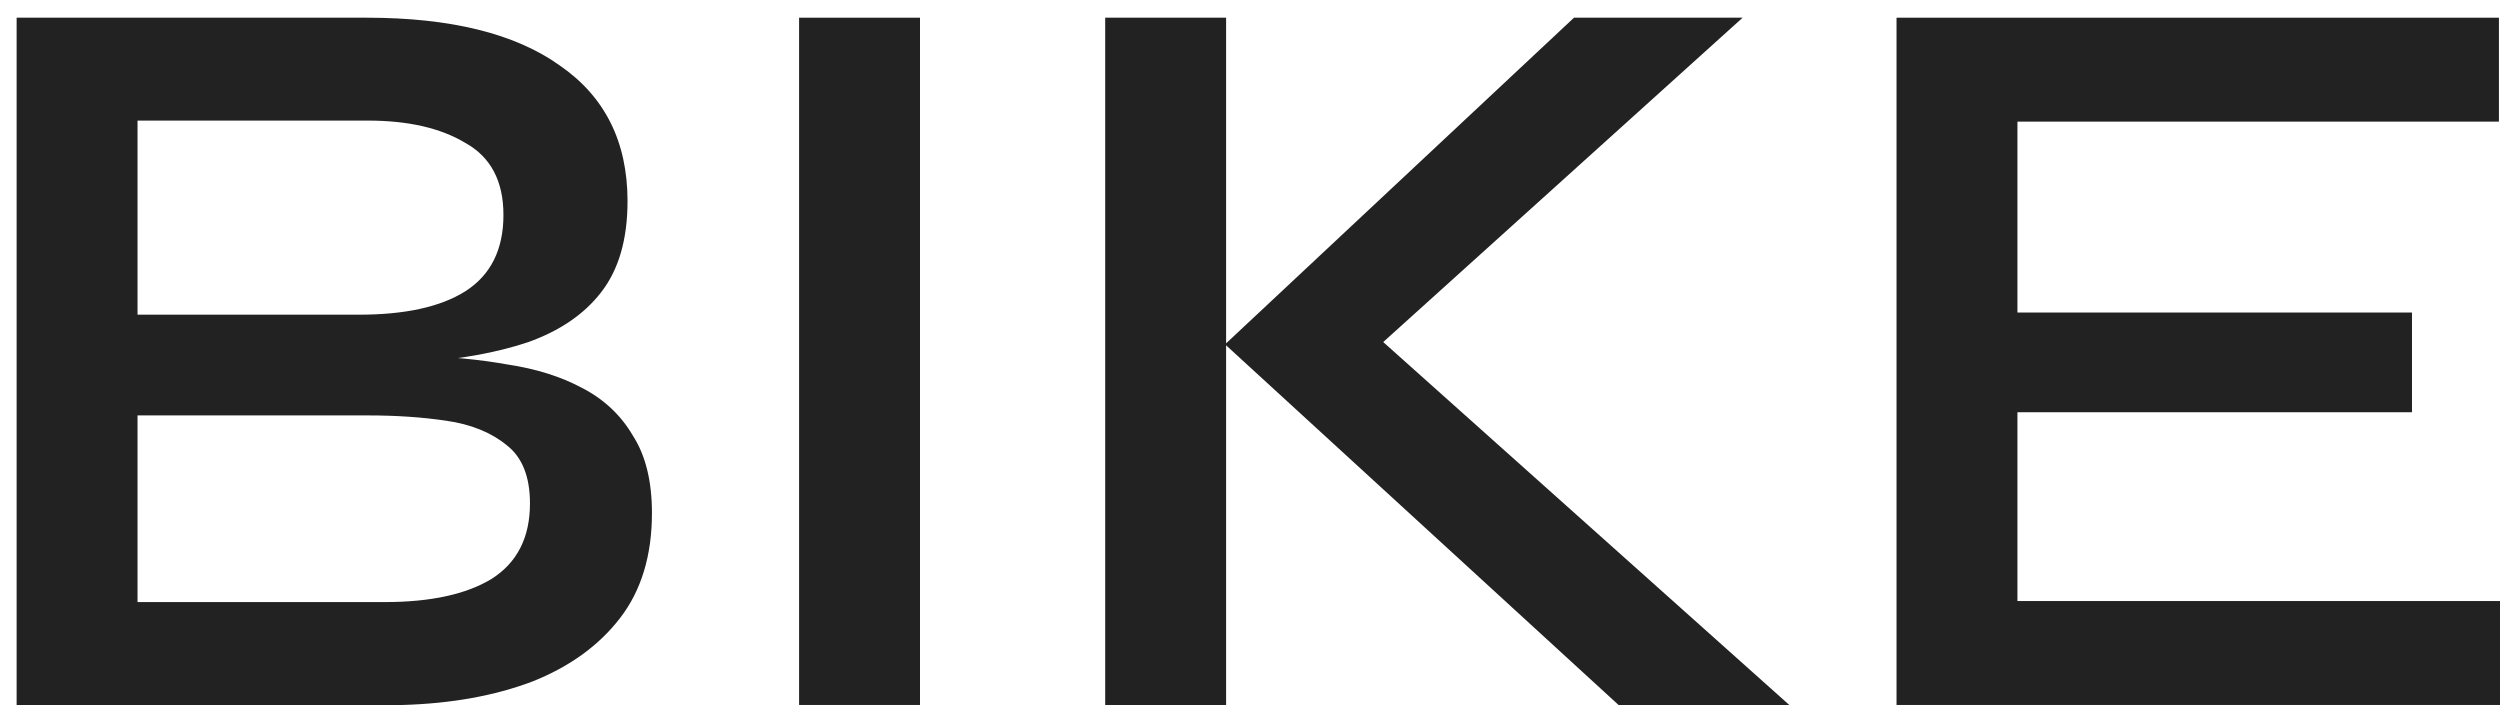 <svg width="77" height="22" viewBox="0 0 77 22" fill="none" xmlns="http://www.w3.org/2000/svg">
<g clip-path="url(#clip0_3243_8859)">
<path d="M62.137 12.697V18.512H77V21.713H58.413V0.545H76.967V3.746H62.137V9.626H74.289V12.697H62.137Z" fill="#222222"/>
<path d="M41.619 11.423L41.586 9.626L55.11 21.713H49.851L37.731 10.606L48.479 0.545H53.673L41.619 11.423ZM34.04 0.545H37.764V21.713H34.04V0.545Z" fill="#222222"/>
<path d="M24.612 0.545H28.336V21.713H24.612V0.545Z" fill="#222222"/>
<path d="M0.512 21.713V0.545H11.292C13.884 0.545 15.866 1.035 17.238 2.015C18.631 2.973 19.328 4.367 19.328 6.196C19.328 7.372 19.056 8.309 18.512 9.006C17.989 9.681 17.238 10.193 16.258 10.541C15.278 10.868 14.123 11.075 12.795 11.162L12.926 10.966C13.884 10.987 14.788 11.075 15.637 11.227C16.508 11.358 17.27 11.597 17.924 11.946C18.599 12.294 19.121 12.784 19.492 13.416C19.884 14.025 20.08 14.82 20.08 15.8C20.08 17.107 19.753 18.185 19.1 19.034C18.446 19.884 17.543 20.537 16.388 20.994C15.234 21.43 13.906 21.669 12.403 21.713H0.512ZM4.236 18.544H11.848C13.263 18.544 14.363 18.305 15.147 17.826C15.931 17.325 16.323 16.552 16.323 15.506C16.323 14.679 16.083 14.08 15.604 13.71C15.125 13.318 14.505 13.067 13.742 12.958C13.002 12.849 12.207 12.795 11.358 12.795H4.236V18.544ZM4.236 9.692H11.064C12.479 9.692 13.568 9.452 14.33 8.973C15.114 8.472 15.506 7.688 15.506 6.621C15.506 5.576 15.114 4.835 14.33 4.4C13.568 3.942 12.566 3.714 11.325 3.714H4.236V9.692Z" fill="#222222"/>
</g>
<defs>
<clipPath id="clip0_3243_8859">
<rect width="77" height="22" fill="white"/>
</clipPath>
</defs>
</svg>
